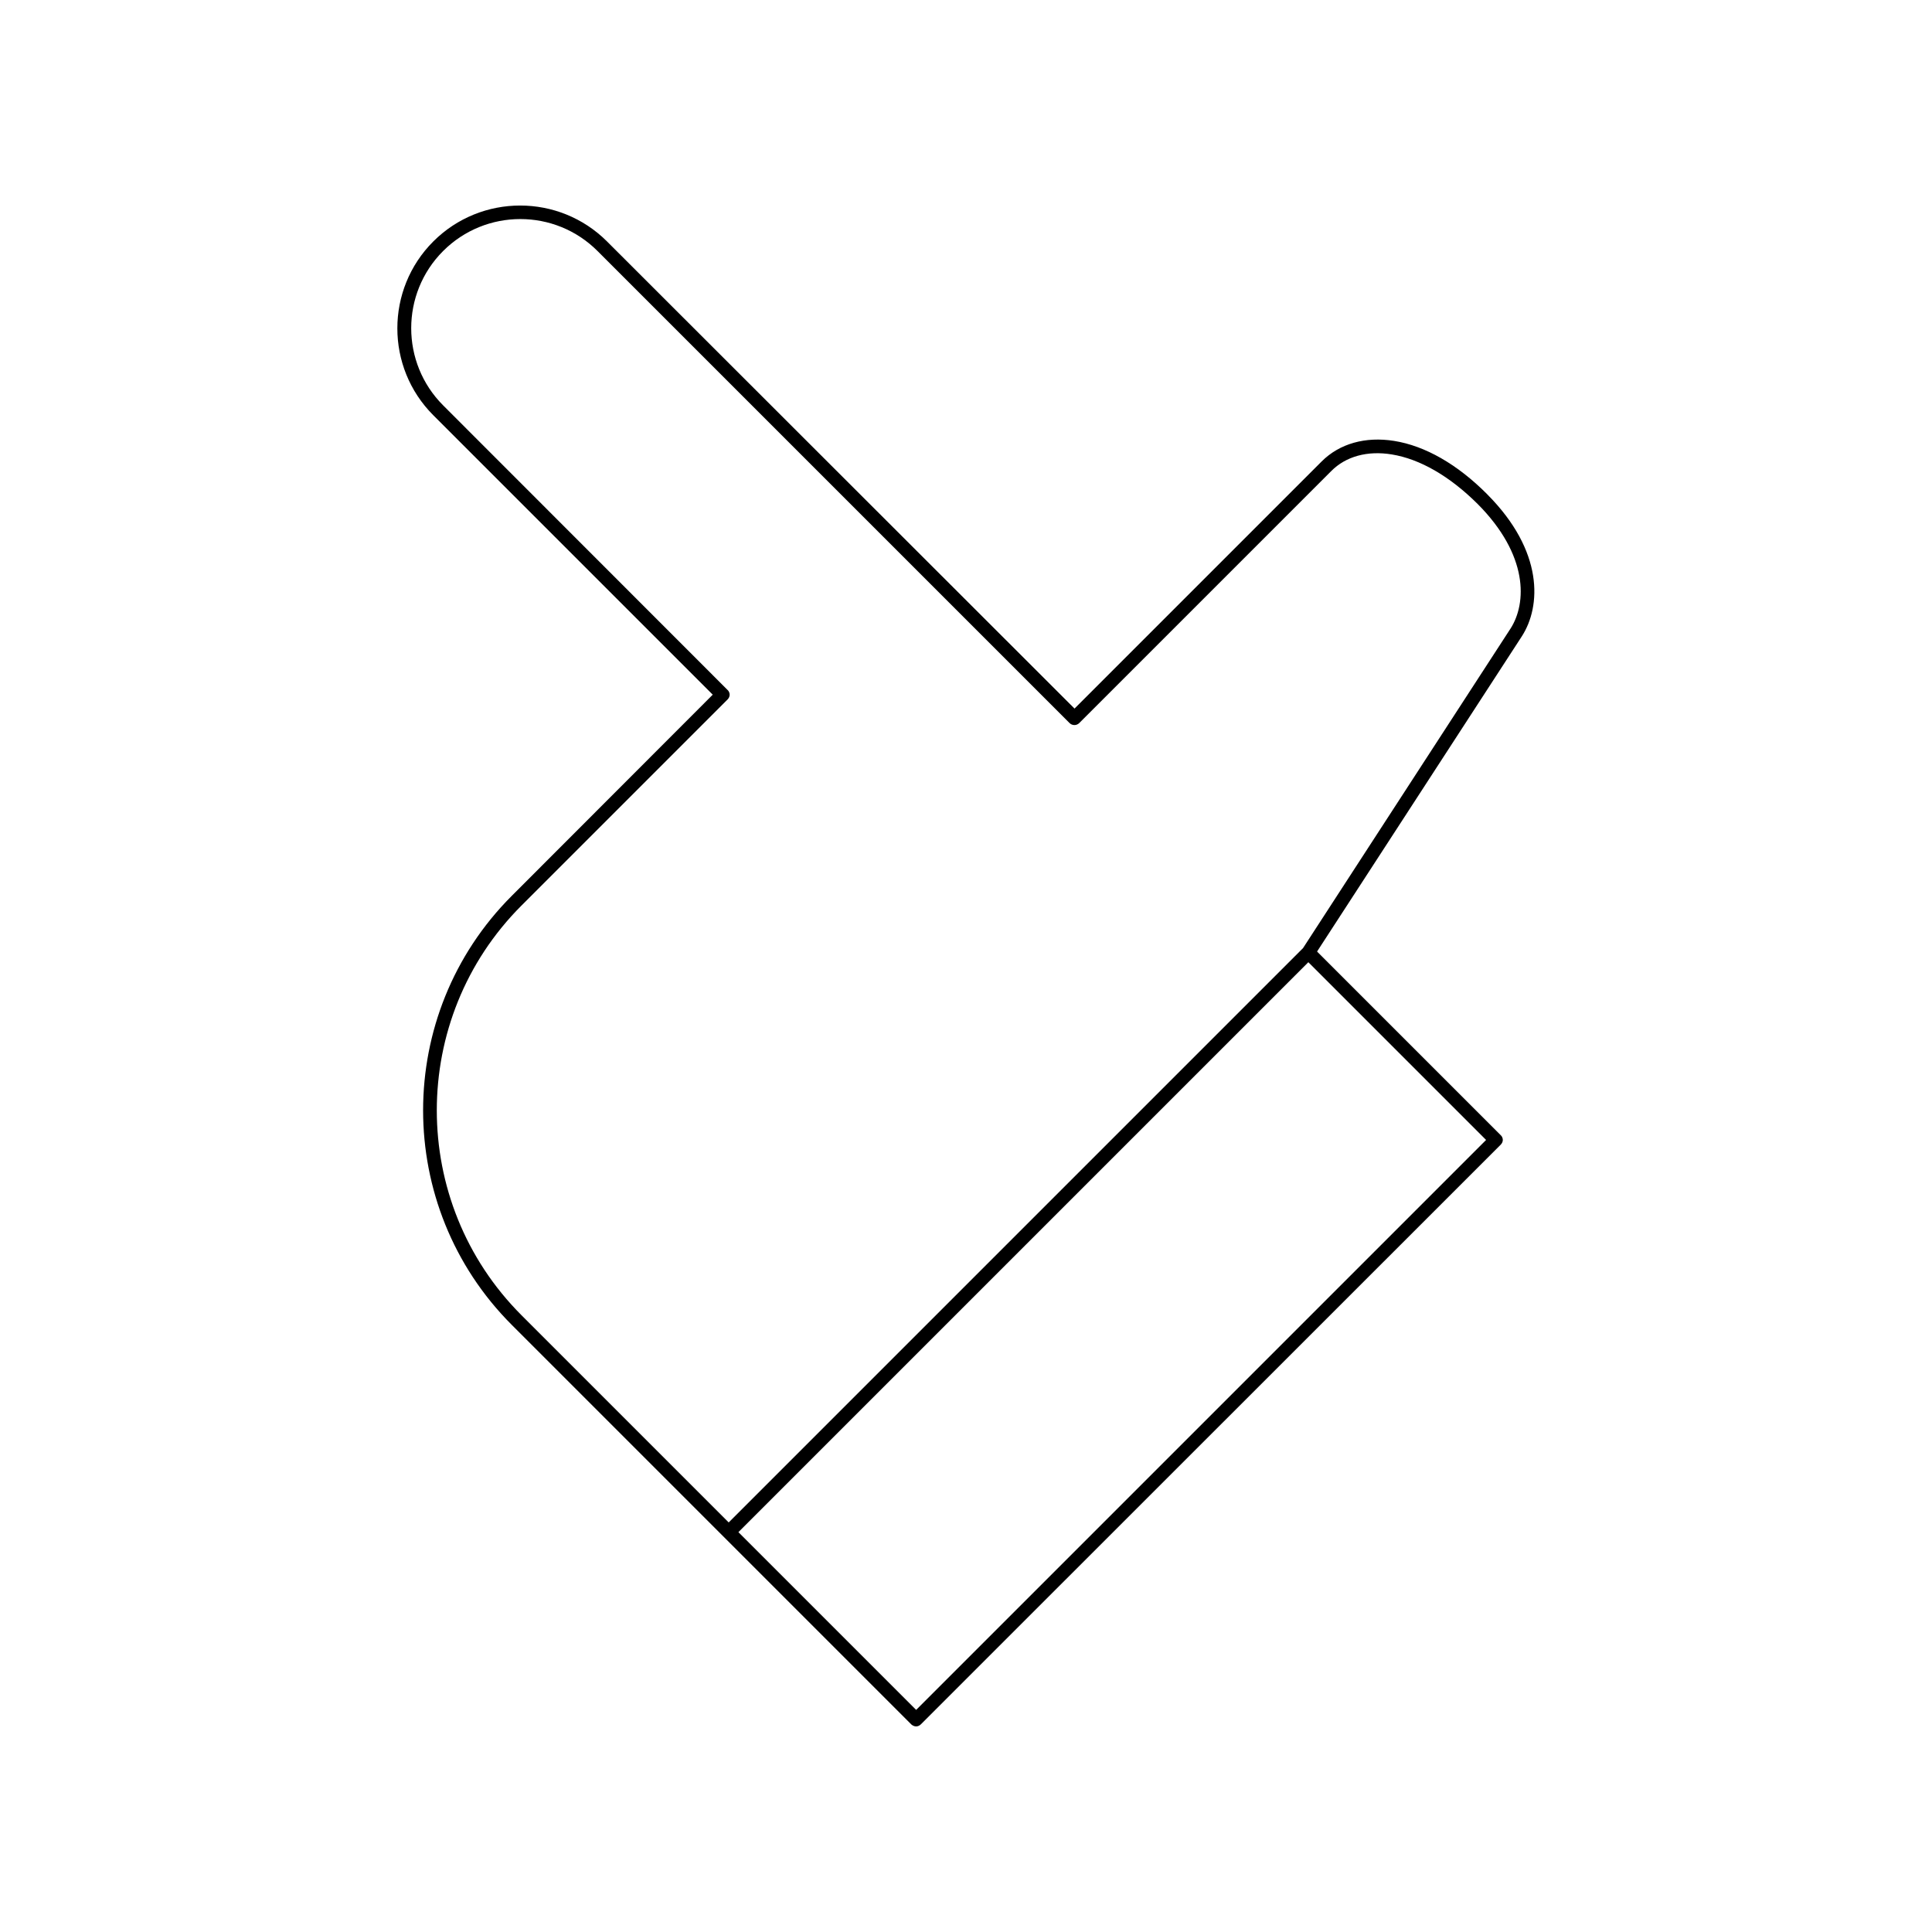 <?xml version="1.0" encoding="UTF-8"?>
<!-- The Best Svg Icon site in the world: iconSvg.co, Visit us! https://iconsvg.co -->
<svg fill="#000000" width="800px" height="800px" version="1.1" viewBox="144 144 512 512" xmlns="http://www.w3.org/2000/svg">
 <path d="m538.14 275c-7.91-7.961-16.473-12.848-24.688-14.156-7.609-1.211-14.461 0.707-19.195 5.441l-65.496 65.496-123.89-123.79c-12.695-12.695-33.352-12.695-46.047 0-12.695 12.695-12.695 33.352 0 46.047l74.059 74.059-53.254 53.305c-31.336 31.336-31.336 82.371 0 113.71l105.9 105.9c0.352 0.301 0.805 0.504 1.258 0.504s0.906-0.203 1.258-0.555l153.66-153.61c0.352-0.352 0.555-0.805 0.555-1.258s-0.203-0.957-0.555-1.258l-48.668-48.668 54.262-83.531c5.141-7.961 5.844-22.574-9.168-37.637zm-151.35 322.14-47.105-47.105 151.04-151.04 47.105 47.105zm157.49-286.52-54.965 84.641-152.2 152.2-54.914-54.914c-29.926-29.926-29.926-78.645 0-108.57l54.613-54.613c0.352-0.352 0.555-0.805 0.555-1.258s-0.203-0.957-0.555-1.258l-75.375-75.422c-11.285-11.285-11.285-29.625 0-40.91 5.644-5.644 13.047-8.465 20.453-8.465s14.812 2.82 20.453 8.465l125.1 125.1c0.707 0.707 1.863 0.707 2.57 0l66.754-66.754c3.879-3.93 9.621-5.492 16.07-4.434 7.457 1.211 15.316 5.742 22.723 13.098 13.504 13.551 13.102 26.297 8.719 33.098z"/>
</svg>